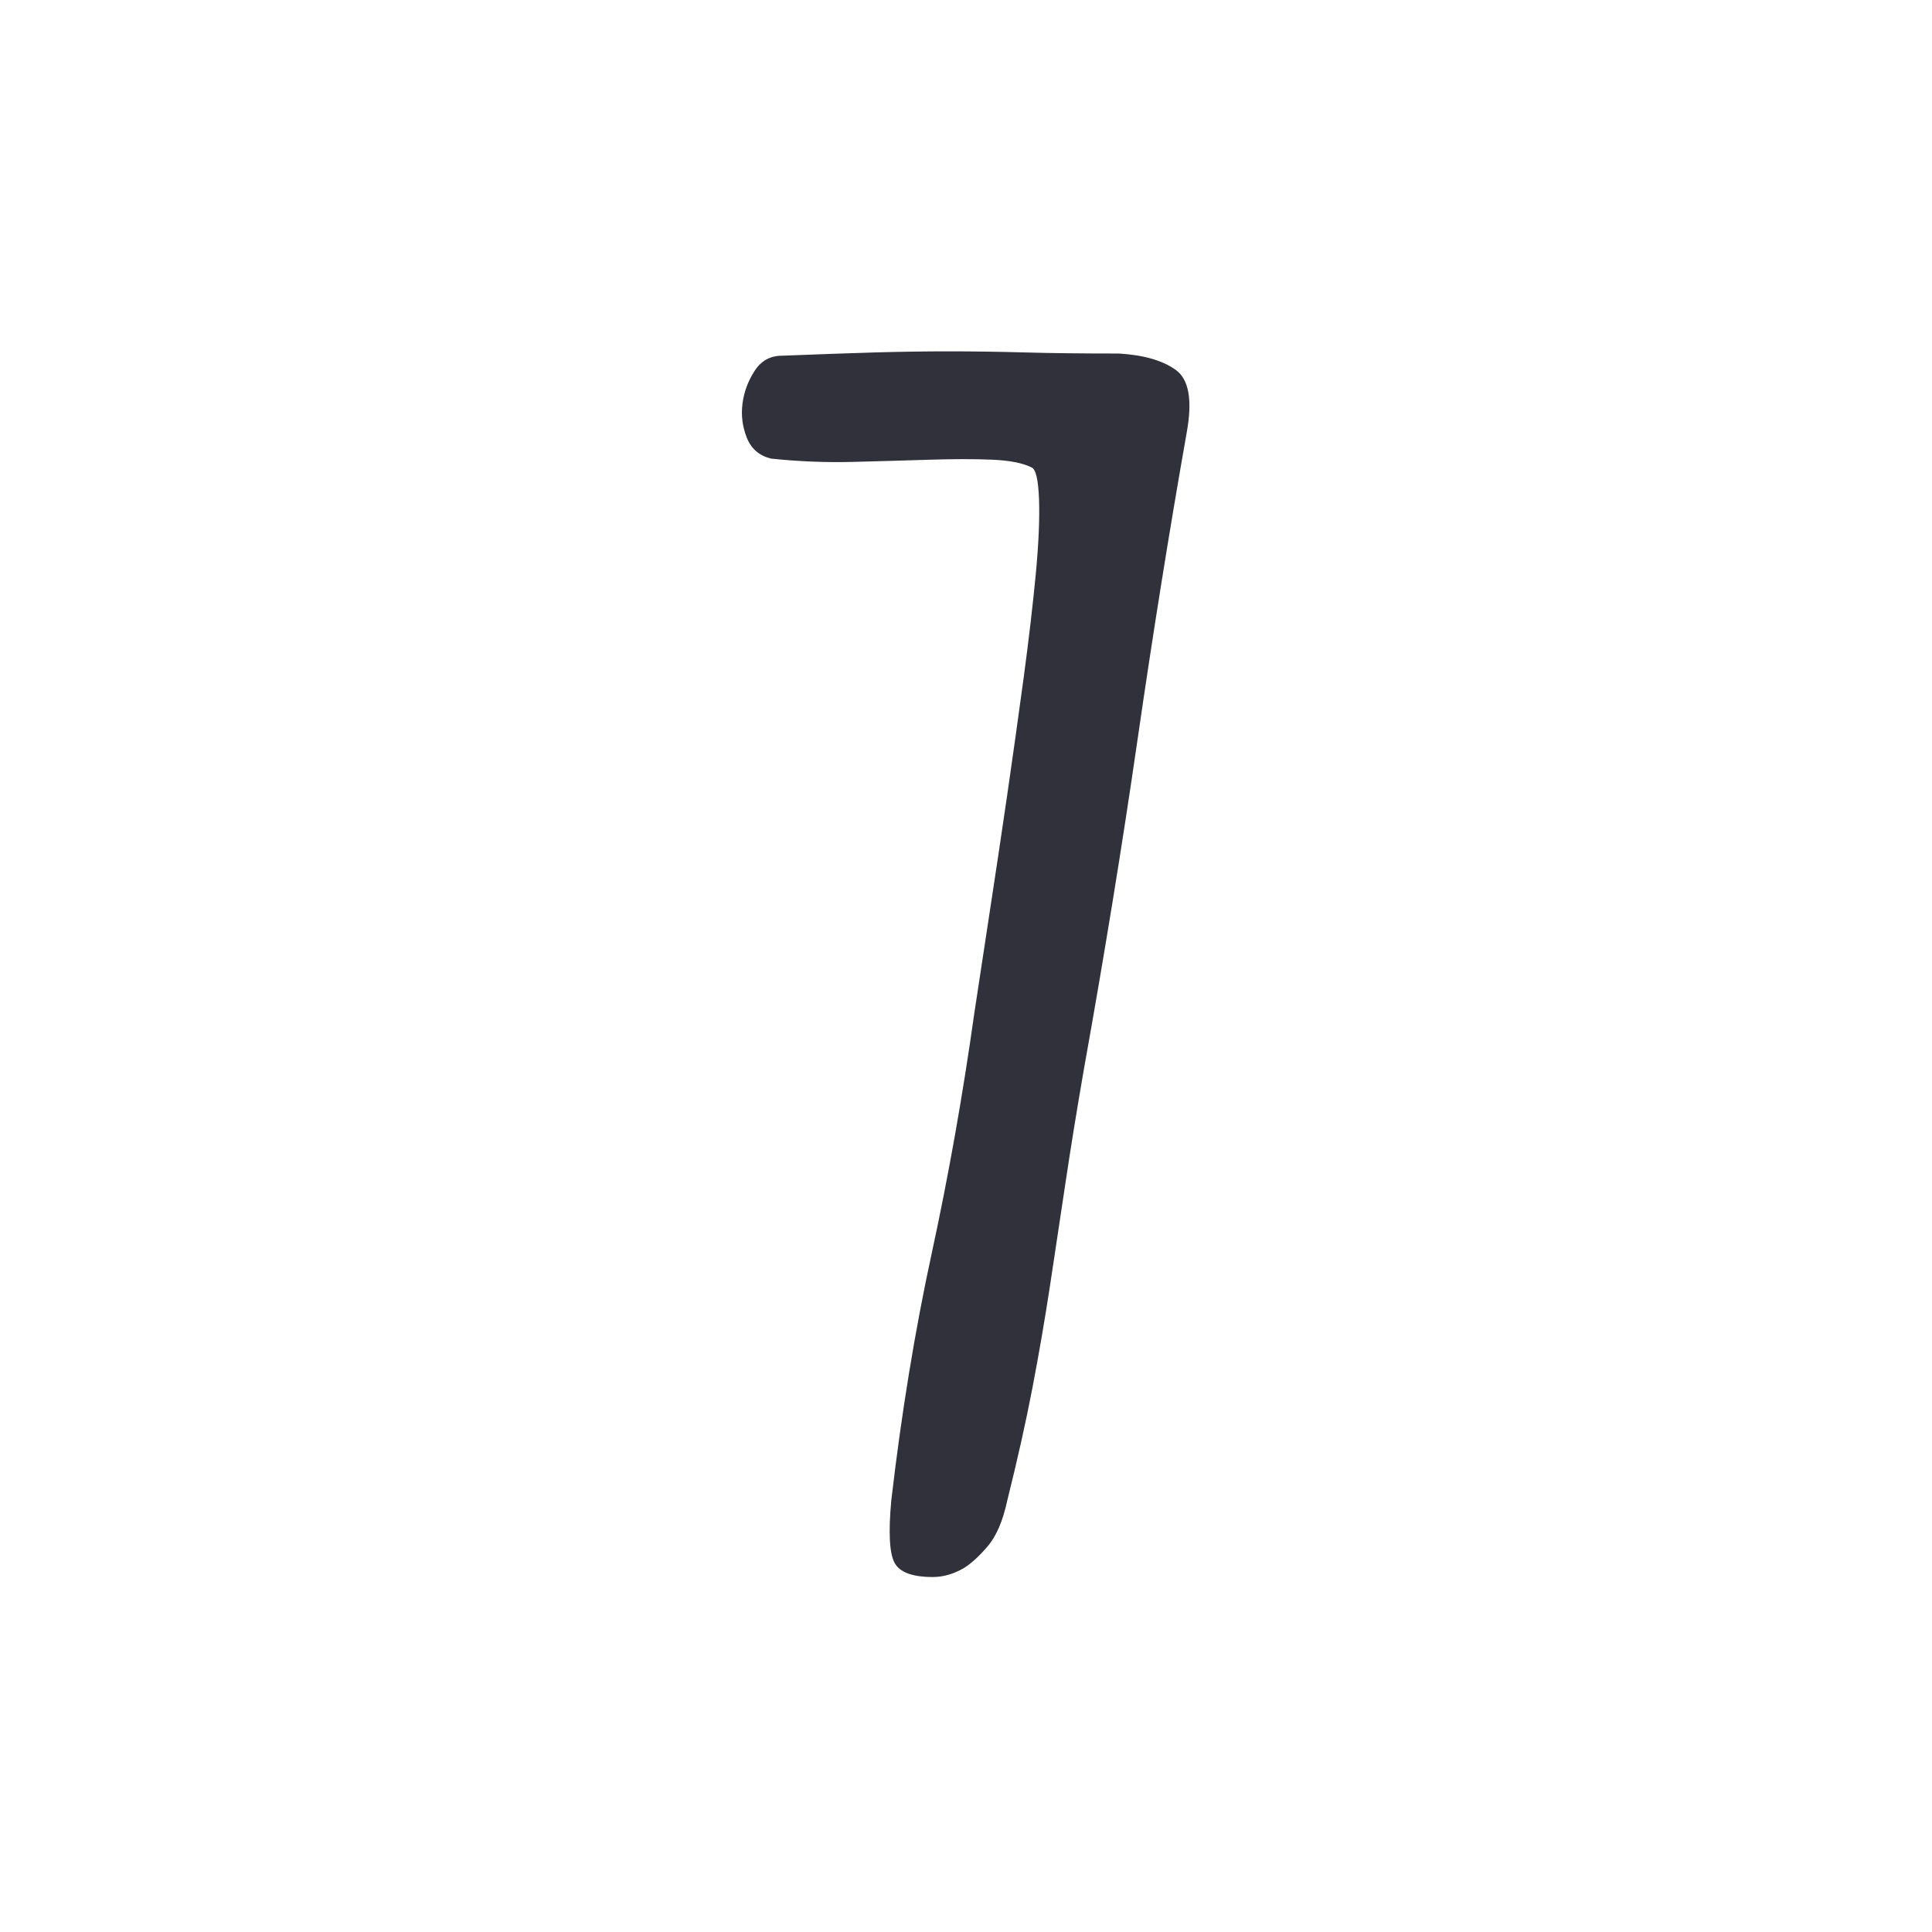 <svg xmlns="http://www.w3.org/2000/svg" xmlns:xlink="http://www.w3.org/1999/xlink" width="512" height="512" x="0" y="0" viewBox="0 0 512 512" style="enable-background:new 0 0 512 512" xml:space="preserve" class=""><g><path d="M247.22 417.93c-5.42 0-8.8-1.25-10.15-3.77-1.36-2.51-1.65-8.02-.87-16.53 2.7-23.2 6.28-45.05 10.73-65.55 4.44-20.49 8.21-41.76 11.31-63.81 1.16-7.73 2.51-16.62 4.06-26.68 1.54-10.05 3.09-20.39 4.64-31.03 1.54-10.63 2.99-20.97 4.35-31.03 1.35-10.05 2.41-19.14 3.19-27.26.77-8.12 1.06-14.79.87-20.01-.2-5.22-.87-8.02-2.03-8.41-2.32-1.16-5.8-1.83-10.44-2.03-4.64-.19-10.06-.19-16.24 0-6.19.2-12.96.39-20.3.58-7.35.2-14.7-.09-22.04-.87-3.1-.77-5.22-2.61-6.38-5.51s-1.55-5.89-1.16-8.99c.38-3.09 1.45-5.99 3.19-8.7 1.74-2.7 4.15-4.06 7.25-4.06 9.66-.38 17.88-.67 24.65-.87 6.76-.19 13.34-.29 19.72-.29s13.05.1 20.01.29c6.96.2 15.27.29 24.94.29 6.57.39 11.6 1.84 15.08 4.35 3.48 2.52 4.44 8.03 2.9 16.53-4.64 26.3-8.99 53.47-13.05 81.5-4.06 28.04-8.8 57.14-14.21 87.3-1.94 11.22-3.58 21.37-4.93 30.45-1.36 9.09-2.71 18.08-4.06 26.97-1.36 8.9-2.9 17.89-4.64 26.97-1.74 9.09-3.97 19.05-6.67 29.87-1.16 5.42-2.9 9.48-5.22 12.18-2.32 2.71-4.45 4.64-6.38 5.8-2.71 1.55-5.42 2.32-8.12 2.32z" fill="#31313b" opacity="1" data-original="#000000"></path></g></svg>